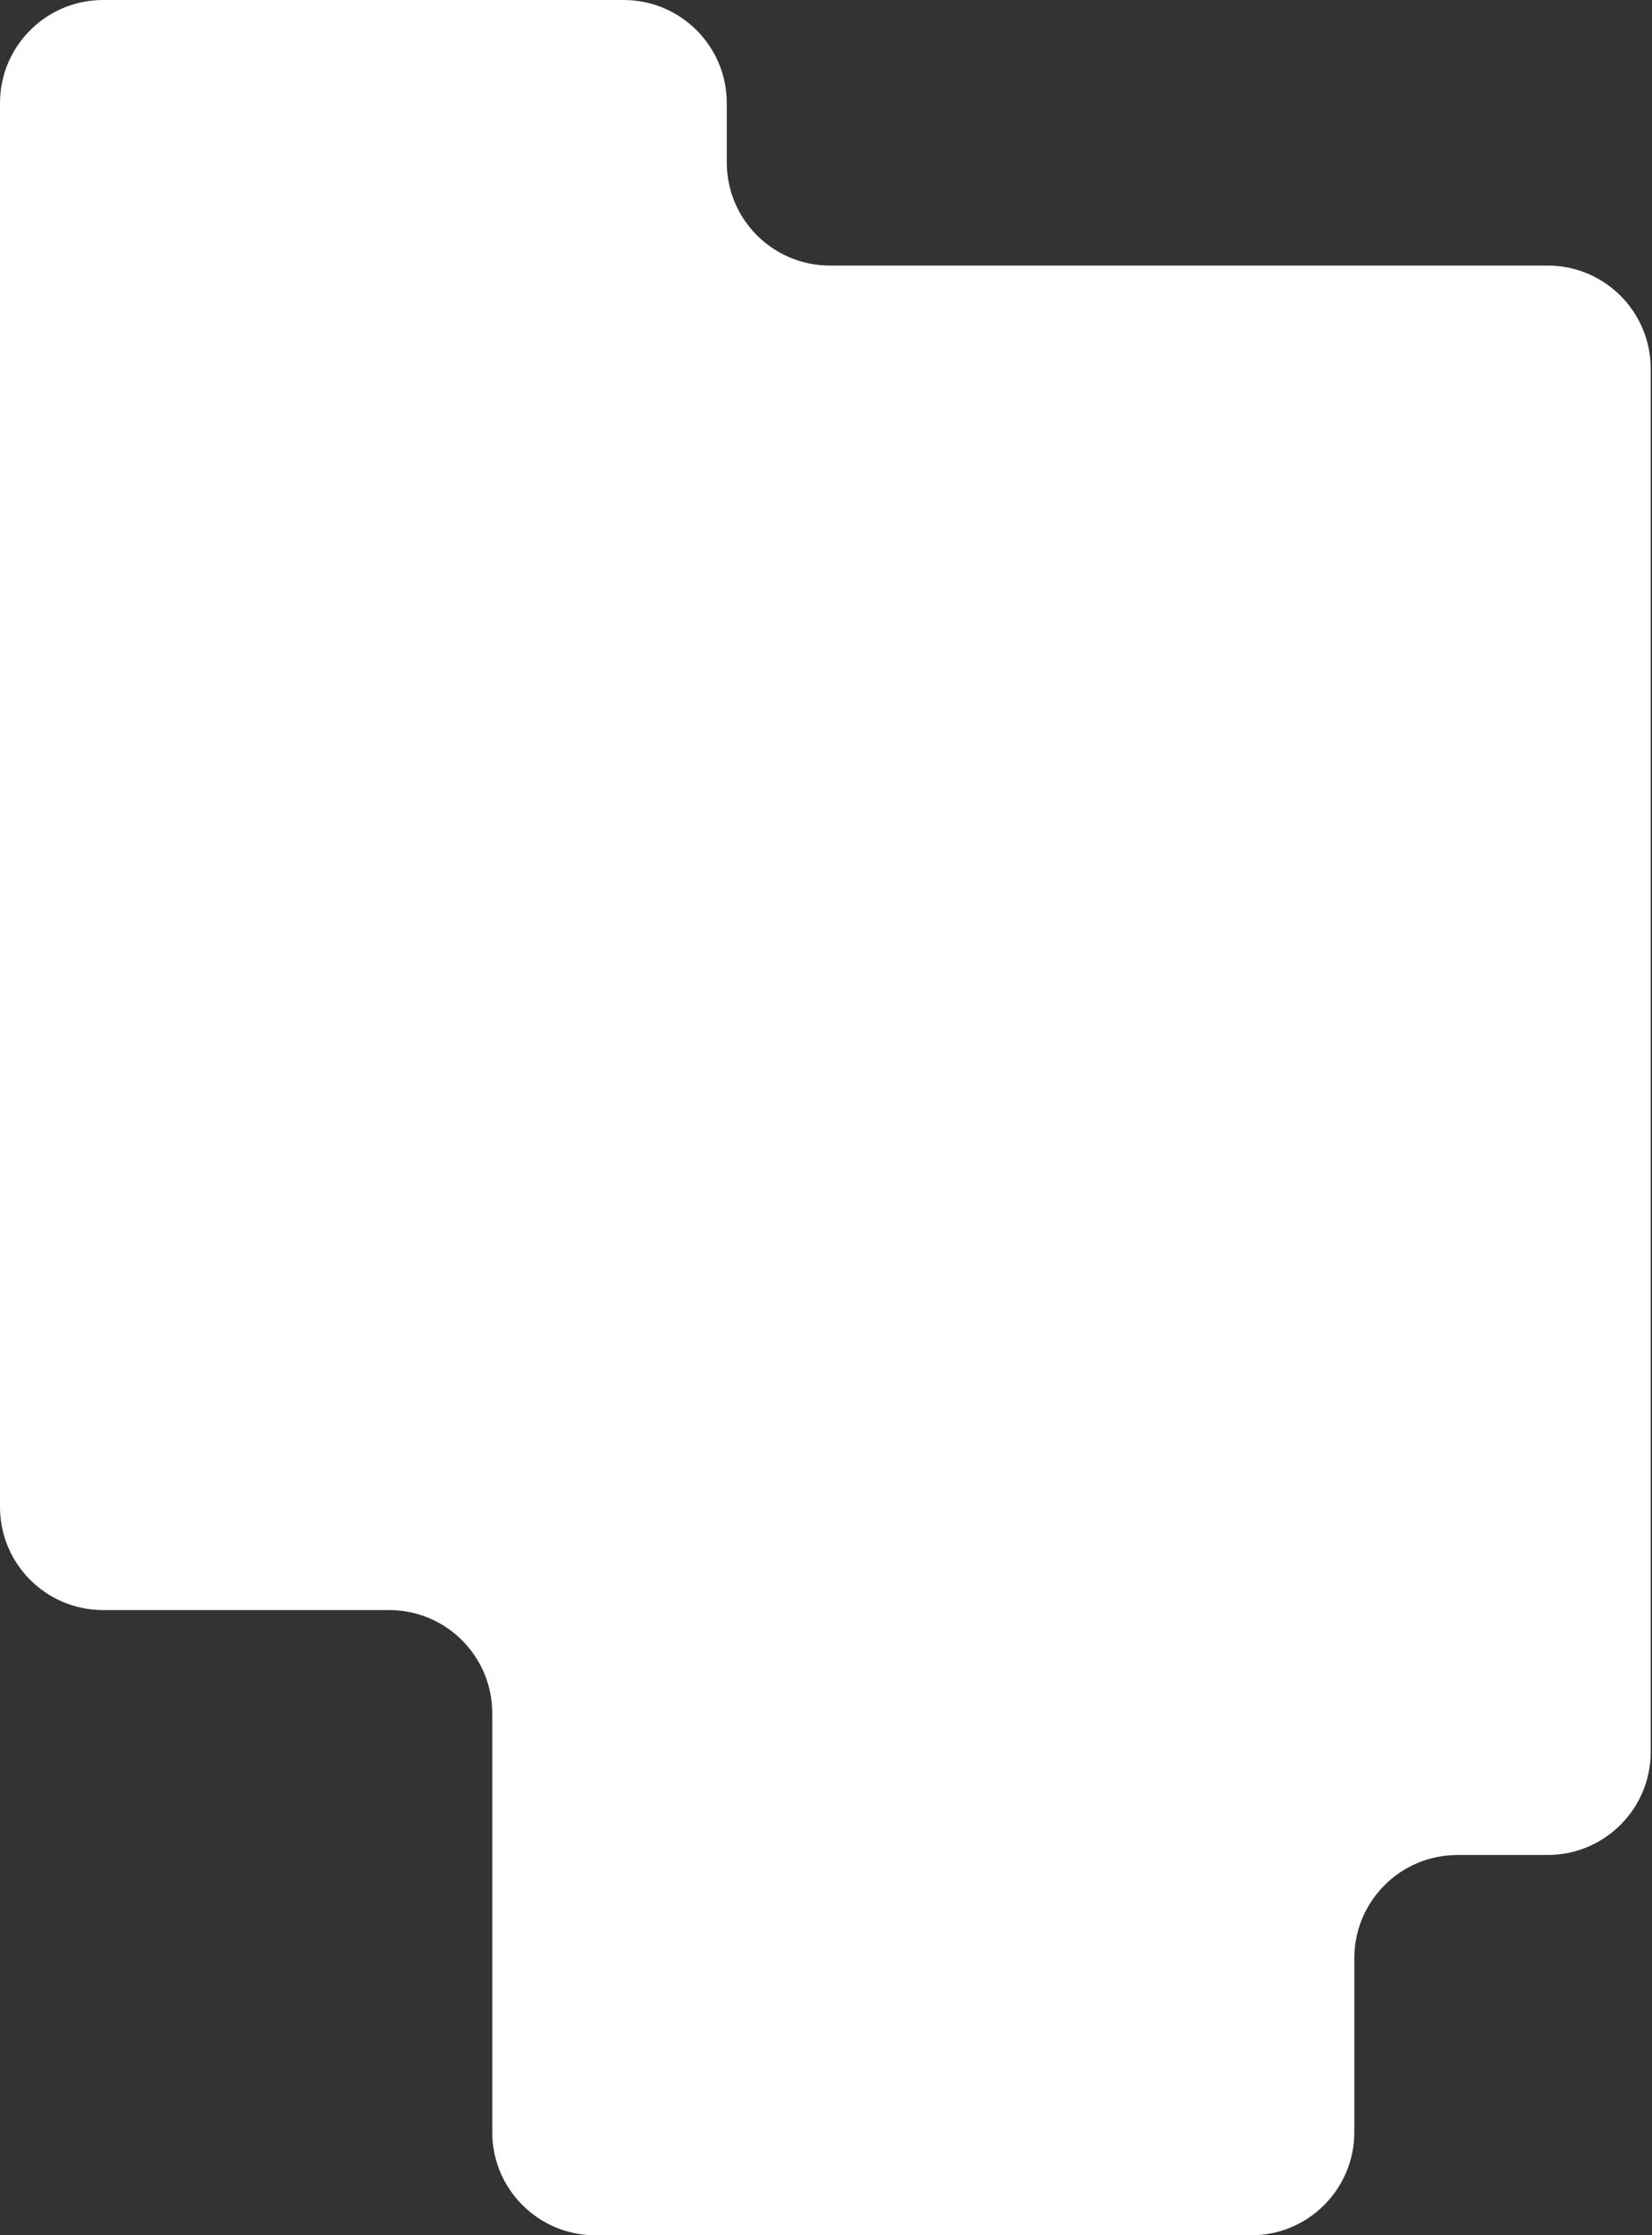 <?xml version="1.0" encoding="UTF-8"?> <svg xmlns="http://www.w3.org/2000/svg" width="641" height="867" viewBox="0 0 641 867" fill="none"><rect x="0" y="0" width="641" height="867" fill="#333333" stroke="none"/><path d="M0 40C0 17.909 17.909 0 40 0H150.5H242C264.091 0 282 17.909 282 40V63C282 85.091 299.909 103 322 103H600.5C622.591 103 640.5 120.909 640.5 143V149V679.5C640.5 701.591 622.591 719.5 600.5 719.5H565.5C543.409 719.5 525.5 737.409 525.5 759.5V770.75V827C525.5 849.091 507.591 867 485.5 867H250.5H231C208.909 867 191 849.091 191 827V664.5C191 642.409 173.091 624.5 151 624.5H40C17.909 624.5 0 606.591 0 584.5V483V40Z" fill="white"></path></svg> 